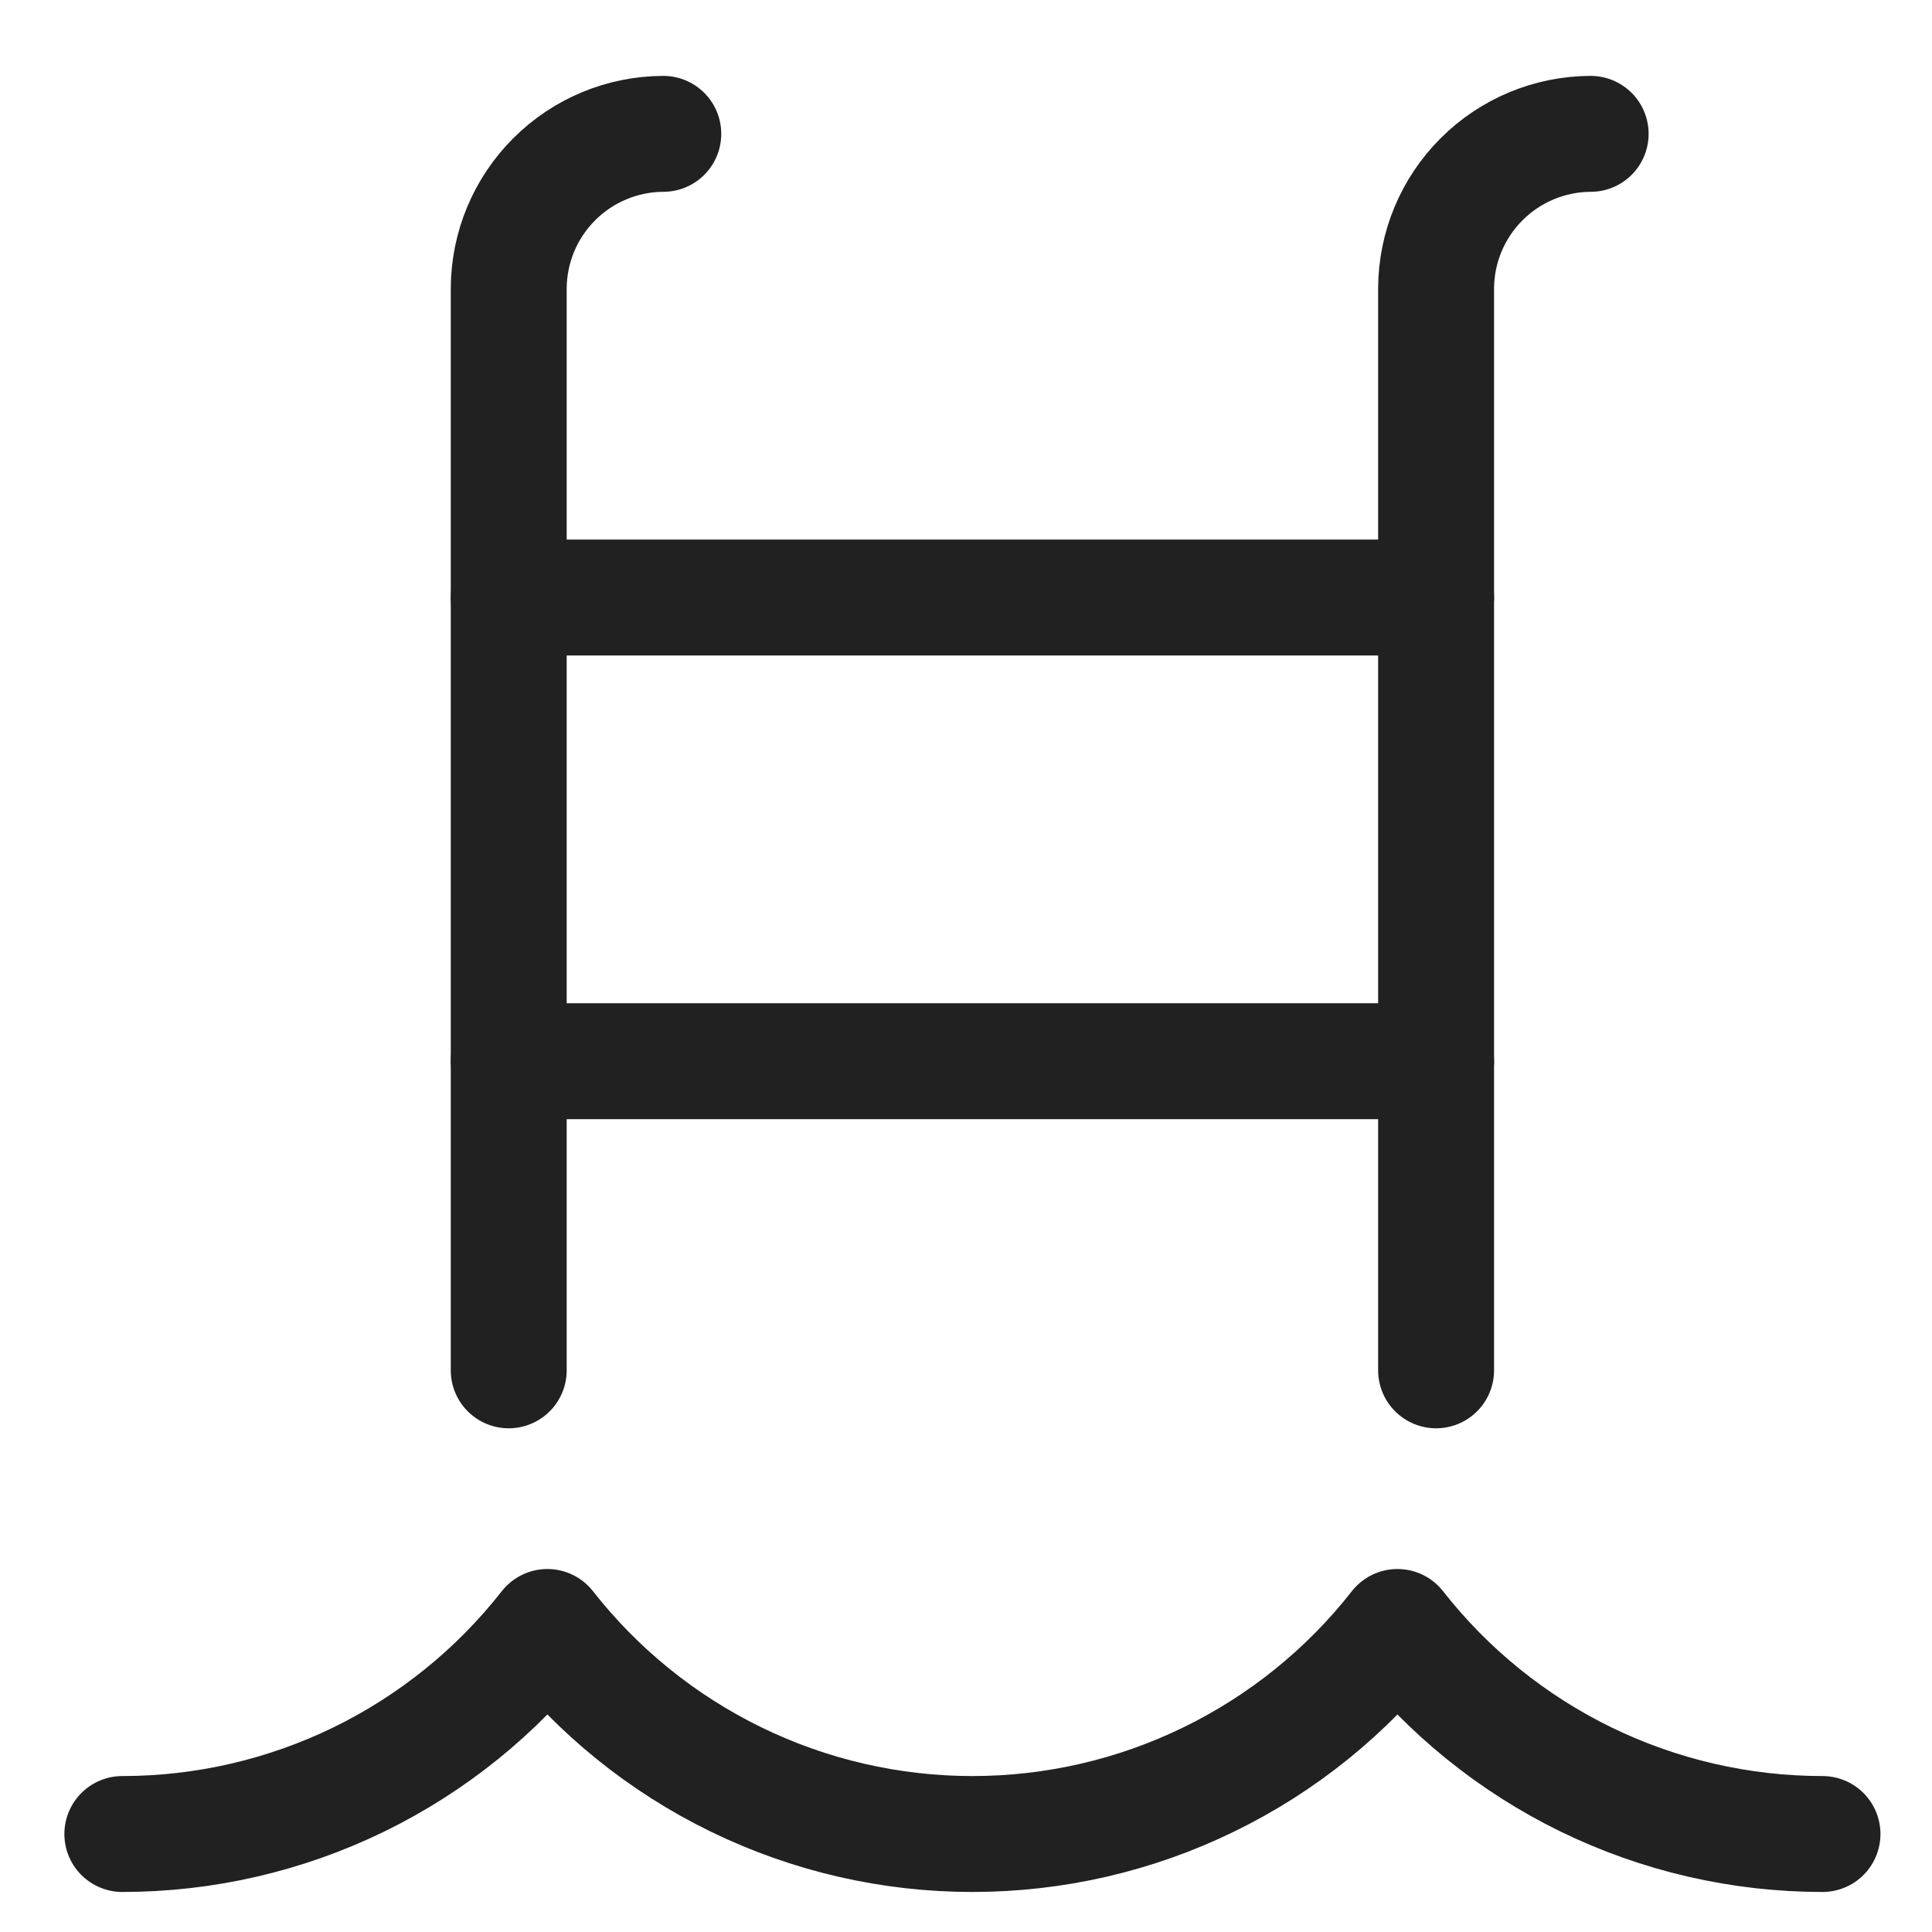 <svg width="25" height="25" viewBox="0 0 25 25" fill="none" xmlns="http://www.w3.org/2000/svg">
<g clip-path="url(#clip0_1_20415)">
<path d="M6.583 17.732V3.732C6.585 3.202 6.796 2.695 7.171 2.32C7.546 1.945 8.053 1.734 8.583 1.732" stroke="#212121" stroke-width="1.5" stroke-linecap="round" stroke-linejoin="round"/>
<path d="M18.583 17.732V3.732C18.585 3.202 18.796 2.695 19.171 2.32C19.546 1.945 20.053 1.734 20.583 1.732" stroke="#212121" stroke-width="1.5" stroke-linecap="round" stroke-linejoin="round"/>
<path d="M6.583 13.732H18.583" stroke="#212121" stroke-width="1.5" stroke-linecap="round" stroke-linejoin="round"/>
<path d="M6.583 7.732H18.583" stroke="#212121" stroke-width="1.5" stroke-linecap="round" stroke-linejoin="round"/>
<path d="M1.583 23.732C2.643 23.732 3.689 23.491 4.642 23.027C5.595 22.562 6.43 21.887 7.083 21.053C7.737 21.887 8.571 22.562 9.524 23.026C10.477 23.491 11.523 23.732 12.583 23.732C13.643 23.732 14.689 23.491 15.642 23.026C16.595 22.562 17.43 21.887 18.083 21.053C18.736 21.887 19.571 22.562 20.524 23.027C21.477 23.491 22.523 23.732 23.583 23.732" stroke="#212121" stroke-width="1.5" stroke-linecap="round" stroke-linejoin="round"/>
</g>
<defs>
<clipPath id="clip0_1_20415">
<rect width="24" height="24" fill="white" transform="translate(0.333 0.482)"/>
</clipPath>
</defs>
</svg>
